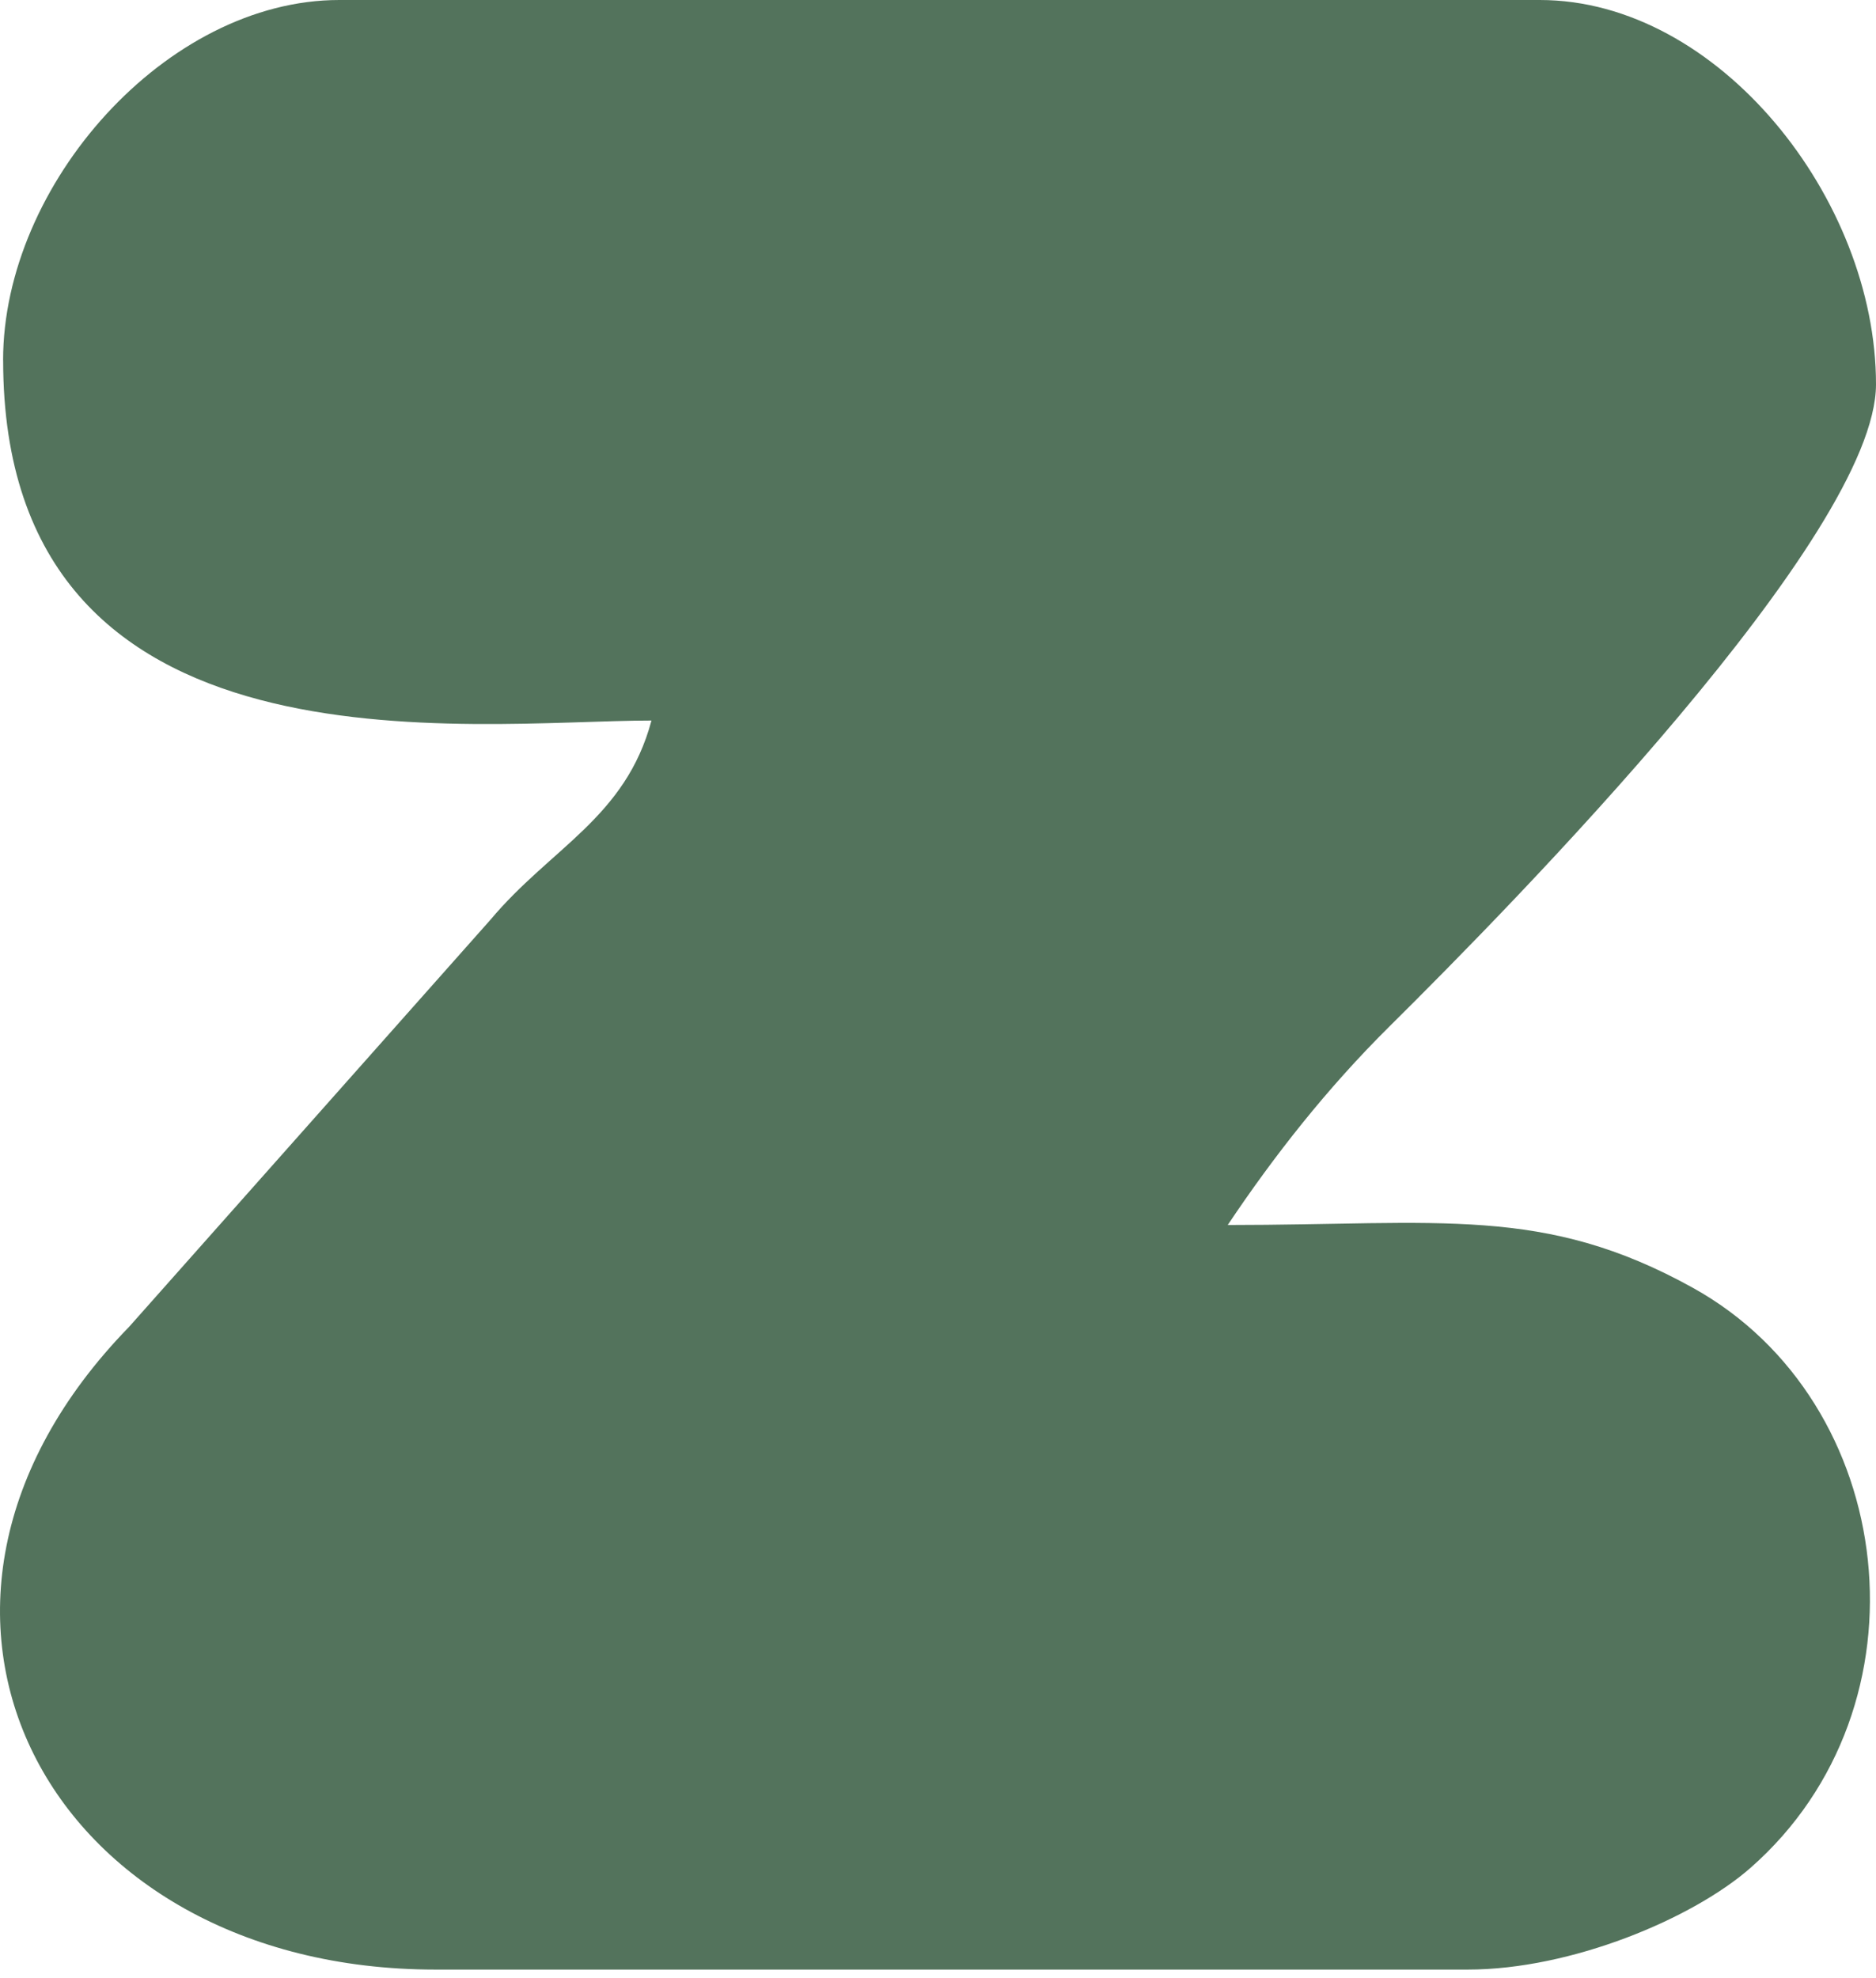 <?xml version="1.0" encoding="UTF-8"?> <svg xmlns="http://www.w3.org/2000/svg" width="37" height="39" viewBox="0 0 37 39" fill="none"> <path fill-rule="evenodd" clip-rule="evenodd" d="M0.062 7.103C0.062 15.479 9.281 14.206 12.849 14.206C12.336 16.124 10.868 16.709 9.673 18.134L2.545 26.161C-2.87 31.715 0.924 38.832 8.586 38.832H28.949C30.994 38.832 33.385 37.826 34.523 36.828C38.153 33.644 37.447 27.642 33.391 25.392C30.446 23.758 28.407 24.152 24.214 24.152C25.127 22.788 26.172 21.458 27.403 20.238C29.849 17.815 37 10.547 37 7.577C37 3.922 33.892 0 30.37 0H6.691C3.282 0 0.061 3.635 0.061 7.103L0.062 7.103Z" fill="#53735C"></path> </svg> 